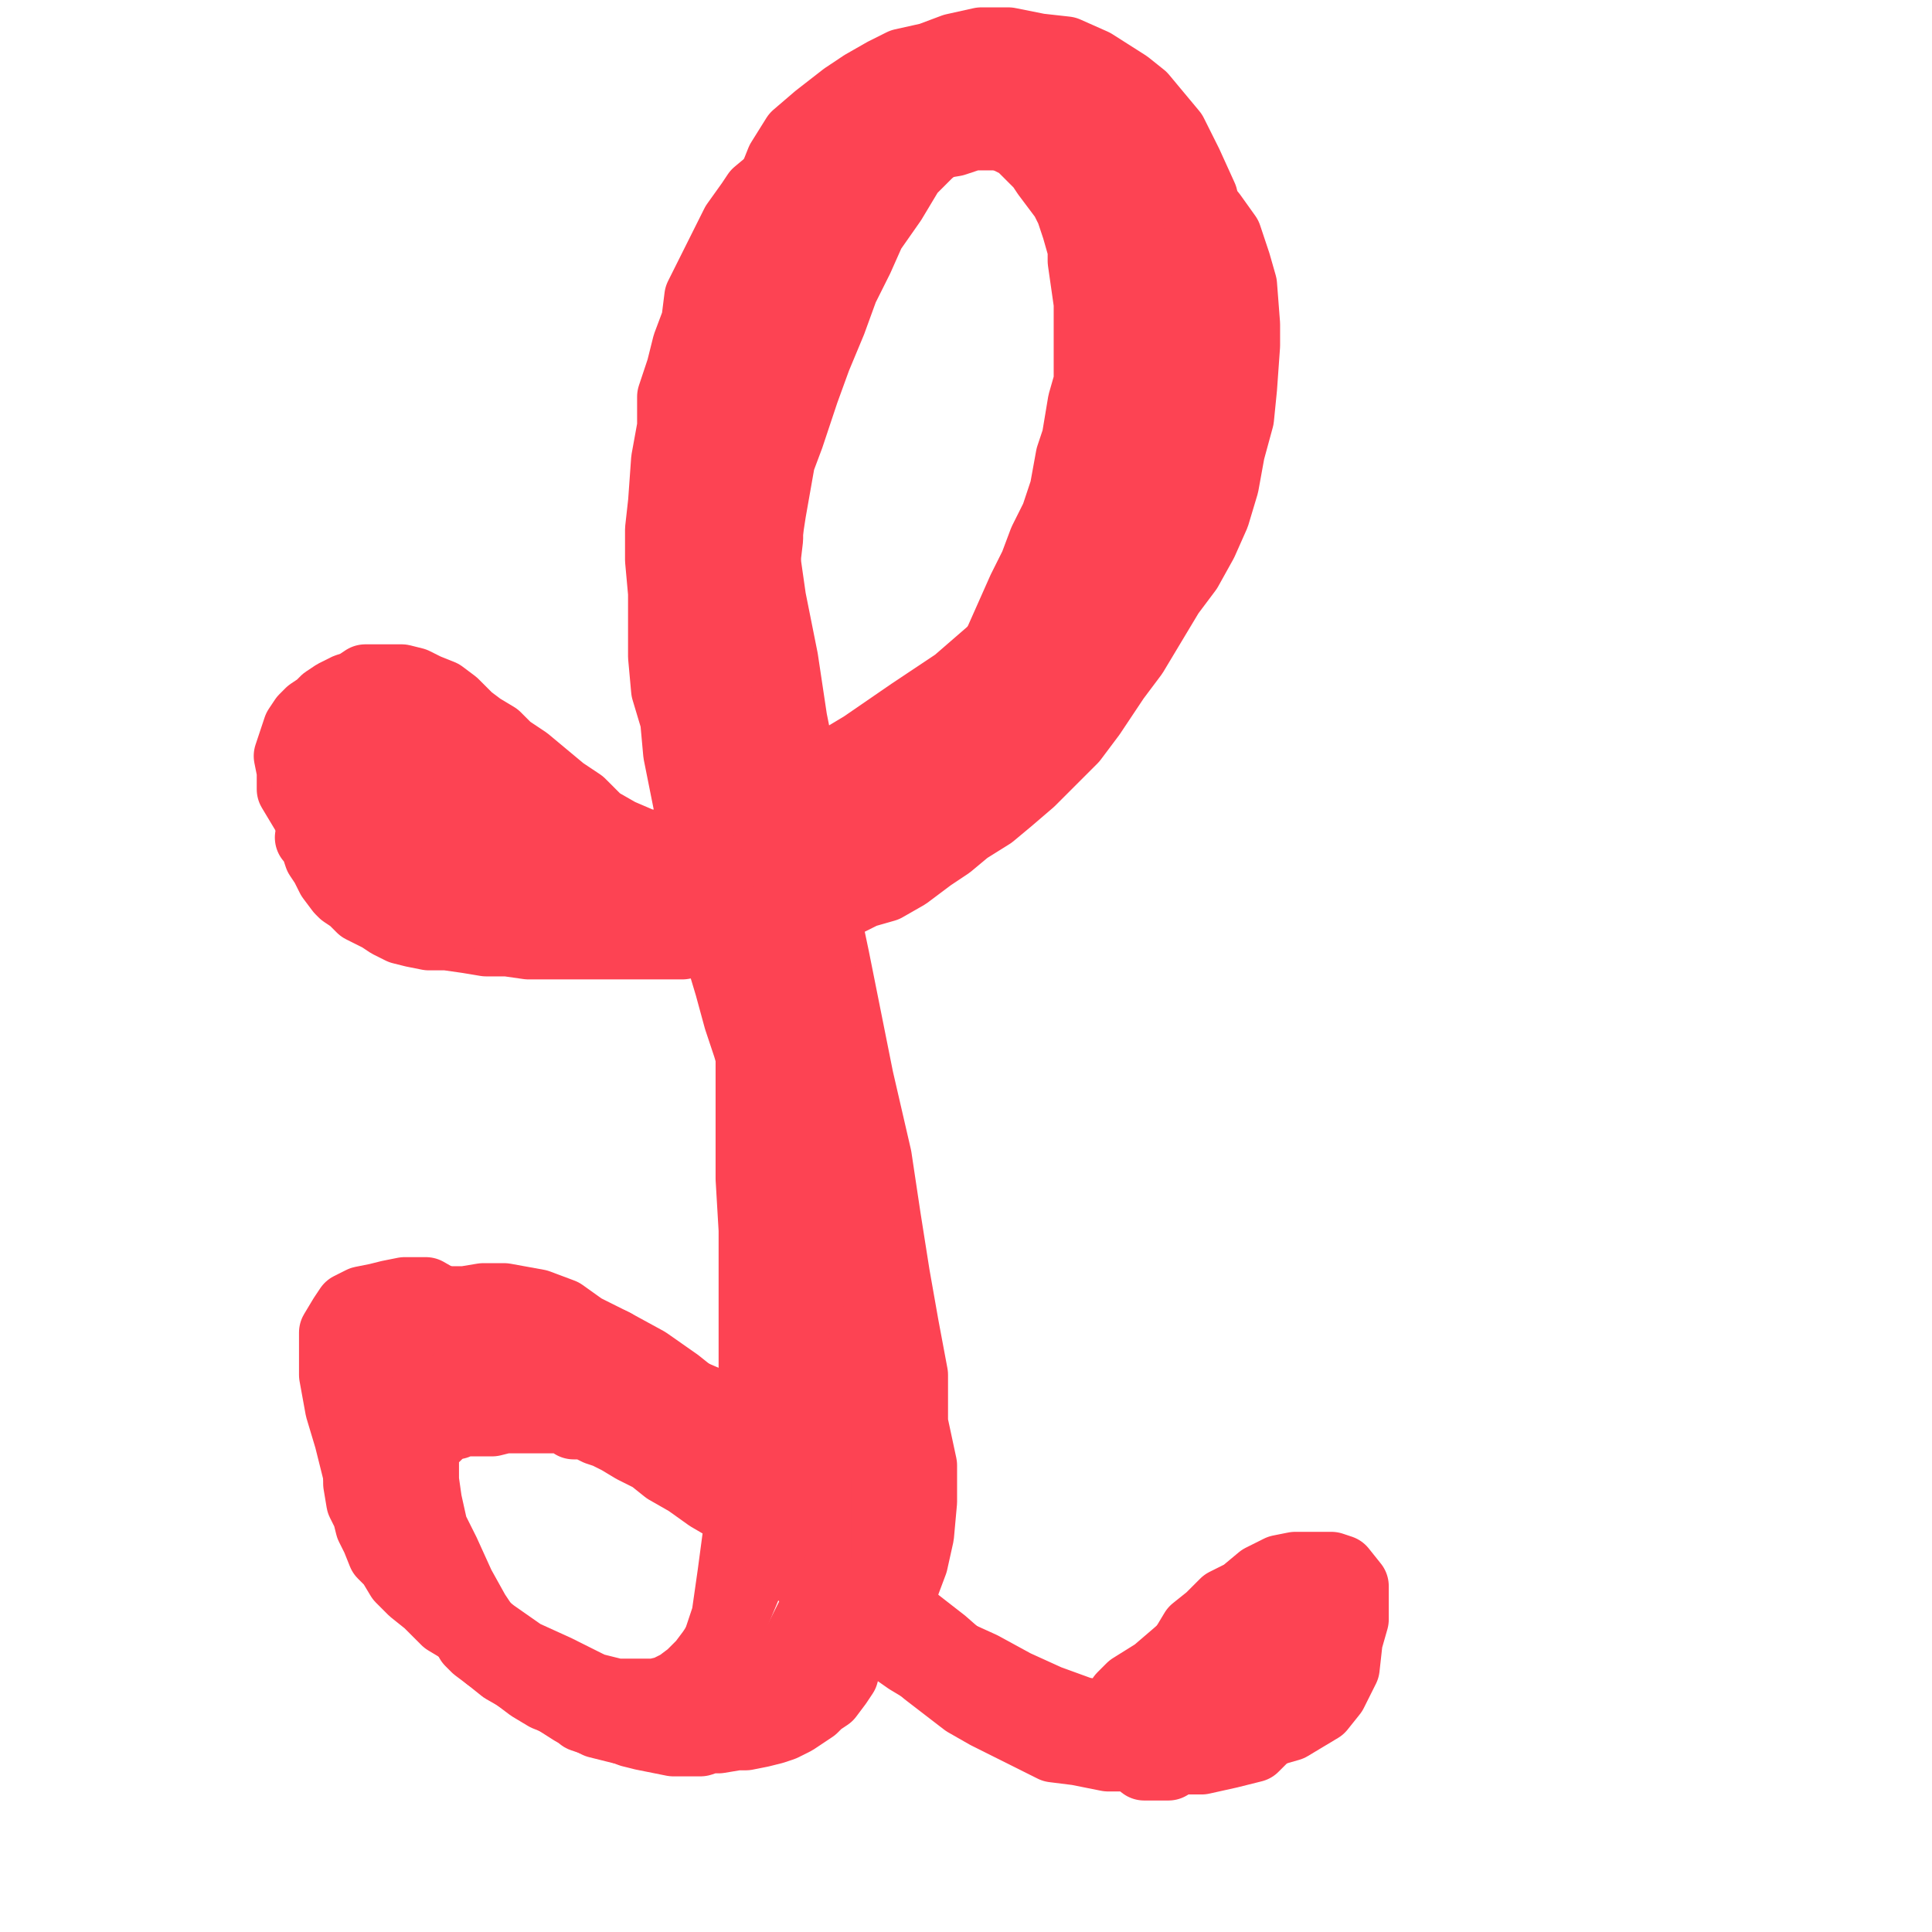 <?xml version="1.0" standalone="yes"?><svg width="640px" height="640px" xmlns="http://www.w3.org/2000/svg" version="1.1"><polyline points="154.048,294.44 154.048,294.44 156.048,294.44 166.048,294.44 178.048,292.44 192.048,289.44 208.048,284.44 228.048,276.44 248.048,268.44 266.048,259.44 286.048,247.44 302.048,236.44 317.048,226.44 332.048,213.44 346.048,203.44 358.048,192.44 368.048,180.44 375.048,168.44 382.048,155.44 388.048,139.44 393.048,124.44 395.048,110.44 396.048,97.44 396.048,84.44 392.048,67.44 387.048,56.44 381.048,47.44 374.048,39.44 367.048,34.44 359.048,29.44 351.048,28.44 343.048,28.44 337.048,29.44 329.048,33.44 323.048,37.44 316.048,42.44 307.048,50.44 301.048,56.44 295.048,66.44 288.048,76.44 284.048,85.44 279.048,95.44 275.048,106.44 270.048,118.44 266.048,129.44 261.048,144.44 258.048,152.44 255.048,169.44 253.048,182.44 252.048,194.44 250.048,205.44 250.048,216.44 250.048,229.44 249.048,243.44 249.048,258.44 249.048,275.44 249.048,300.44 249.048,313.44 249.048,331.44 249.048,348.44 249.048,372.44 249.048,390.44 250.048,407.44 250.048,425.44 250.048,440.44 250.048,457.44 248.048,473.44 247.048,489.44 245.048,506.44 243.048,521.44 241.048,535.44 237.048,547.44 234.048,558.44 230.048,564.44 226.048,569.44 221.048,571.44 217.048,572.44 212.048,572.44 206.048,572.44 198.048,570.44 190.048,566.44 179.048,559.44 171.048,551.44 163.048,543.44 157.048,534.44 152.048,525.44 147.048,514.44 143.048,506.44 141.048,497.44 140.048,490.44 140.048,484.44 140.048,479.44 142.048,476.44 144.048,475.44 146.048,473.44 148.048,472.44 150.048,471.44 151.048,471.44 153.048,470.44 155.048,470.44 155.048,470.44 156.048,470.44 156.048,470.44 157.048,470.44 158.048,470.44 159.048,470.44 163.048,470.44 167.048,469.44 174.048,469.44 179.048,469.44 184.048,469.44 188.048,469.44 190.048,471.44 194.048,471.44 198.048,473.44 201.048,474.44 205.048,476.44 210.048,479.44 216.048,482.44 221.048,486.44 228.048,490.44 235.048,495.44 247.048,502.44 258.048,509.44 269.048,516.44 279.048,524.44 290.048,532.44 303.048,540.44 316.048,550.44 329.048,560.44 341.048,566.44 353.048,571.44 361.048,576.44 371.048,579.44 377.048,581.44 383.048,582.44 385.048,584.44 387.048,584.44 386.048,584.44 385.048,584.44 382.048,584.44 379.048,584.44 " fill="none" stroke="#fd4353" stroke-width="24px" stroke-linecap="round" stroke-linejoin="round" /><polyline points="128.048,288.44 128.048,288.44 128.048,288.44 128.048,288.44 128.048,288.44 131.048,289.44 136.048,289.44 142.048,290.44 149.048,290.44 157.048,291.44 167.048,291.44 178.048,291.44 190.048,289.44 202.048,288.44 216.048,286.44 233.048,282.44 246.048,278.44 258.048,274.44 270.048,269.44 282.048,262.44 294.048,255.44 307.048,247.44 318.048,236.44 330.048,226.44 340.048,216.44 348.048,208.44 356.048,194.44 363.048,184.44 368.048,173.44 372.048,163.44 376.048,153.44 379.048,144.44 383.048,135.44 385.048,126.44 386.048,115.44 388.048,106.44 388.048,95.44 388.048,87.44 388.048,80.44 386.048,74.44 384.048,69.44 381.048,65.44 378.048,60.44 373.048,54.44 367.048,49.44 361.048,44.44 355.048,40.44 346.048,37.44 340.048,35.44 334.048,34.44 328.048,33.44 322.048,33.44 317.048,33.44 312.048,36.44 307.048,39.44 300.048,44.44 295.048,49.44 286.048,59.44 280.048,69.44 275.048,78.44 269.048,87.44 265.048,100.44 262.048,112.44 259.048,126.44 257.048,142.44 254.048,160.44 254.048,178.44 252.048,195.44 252.048,212.44 252.048,227.44 252.048,249.44 252.048,264.44 252.048,281.44 252.048,298.44 252.048,312.44 253.048,326.44 254.048,342.44 254.048,355.44 254.048,370.44 255.048,385.44 256.048,399.44 257.048,416.44 257.048,428.44 257.048,440.44 257.048,453.44 257.048,464.44 256.048,477.44 255.048,487.44 254.048,497.44 252.048,506.44 250.048,514.44 248.048,522.44 243.048,534.44 240.048,541.44 236.048,547.44 233.048,551.44 229.048,555.44 225.048,558.44 221.048,560.44 217.048,561.44 212.048,561.44 204.048,561.44 196.048,559.44 184.048,553.44 173.048,548.44 163.048,541.44 153.048,533.44 145.048,523.44 138.048,512.44 132.048,502.44 127.048,490.44 122.048,478.44 119.048,466.44 117.048,456.44 117.048,446.44 117.048,440.44 120.048,437.44 123.048,436.44 127.048,434.44 131.048,433.44 135.048,433.44 142.048,433.44 150.048,433.44 159.048,433.44 173.048,435.44 179.048,436.44 193.048,441.44 203.048,445.44 214.048,451.44 224.048,458.44 234.048,466.44 244.048,474.44 252.048,483.44 261.048,493.44 268.048,502.44 275.048,509.44 286.048,521.44 292.048,526.44 303.048,537.44 312.048,544.44 320.048,551.44 328.048,556.44 337.048,561.44 347.048,566.44 356.048,570.44 366.048,572.44 376.048,573.44 389.048,574.44 395.048,574.44 406.048,572.44 414.048,569.44 418.048,566.44 423.048,562.44 424.048,558.44 425.048,554.44 425.048,548.44 421.048,541.44 418.048,538.44 " fill="none" stroke="#fd4353" stroke-width="24px" stroke-linecap="round" stroke-linejoin="round" /><polyline points="145.048,282.44 145.048,282.44 145.048,282.44 151.048,282.44 159.048,283.44 169.048,285.44 179.048,286.44 190.048,286.44 201.048,286.44 212.048,286.44 224.048,285.44 240.048,281.44 252.048,278.44 265.048,275.44 276.048,272.44 288.048,266.44 298.048,260.44 308.048,253.44 318.048,247.44 328.048,238.44 337.048,228.44 345.048,218.44 354.048,208.44 364.048,193.44 369.048,182.44 374.048,170.44 378.048,158.44 383.048,146.44 386.048,135.44 389.048,125.44 391.048,113.44 392.048,102.44 393.048,91.44 393.048,80.44 393.048,69.44 390.048,61.44 388.048,56.44 385.048,50.44 381.048,44.44 375.048,38.44 369.048,33.44 363.048,29.44 356.048,26.44 348.048,24.44 342.048,23.44 333.048,22.44 327.048,22.44 320.048,22.44 314.048,24.44 307.048,27.44 300.048,30.44 293.048,35.44 287.048,39.44 281.048,44.44 274.048,51.44 268.048,61.44 261.048,76.44 257.048,88.44 255.048,99.44 254.048,111.44 252.048,124.44 251.048,137.44 251.048,153.44 251.048,172.44 251.048,193.44 253.048,216.44 254.048,232.44 256.048,247.44 257.048,263.44 260.048,279.44 262.048,295.44 264.048,311.44 267.048,326.44 269.048,340.44 271.048,357.44 271.048,365.44 272.048,377.44 274.048,394.44 275.048,407.44 275.048,419.44 277.048,430.44 277.048,443.44 277.048,454.44 277.048,464.44 277.048,475.44 277.048,487.44 277.048,503.44 276.048,512.44 274.048,522.44 271.048,531.44 268.048,537.44 265.048,543.44 262.048,550.44 257.048,556.44 254.048,560.44 250.048,563.44 244.048,565.44 237.048,567.44 228.048,568.44 222.048,568.44 215.048,568.44 206.048,567.44 196.048,564.44 188.048,561.44 179.048,555.44 168.048,549.44 159.048,542.44 149.048,533.44 141.048,524.44 131.048,510.44 125.048,500.44 119.048,488.44 116.048,476.44 113.048,466.44 111.048,455.44 111.048,447.44 111.048,441.44 114.048,436.44 116.048,433.44 120.048,431.44 125.048,430.44 129.048,429.44 134.048,428.44 141.048,428.44 148.048,432.44 158.048,436.44 169.048,440.44 179.048,446.44 189.048,452.44 198.048,458.44 212.048,467.44 221.048,474.44 231.048,481.44 241.048,491.44 251.048,500.44 262.048,511.44 272.048,522.44 284.048,533.44 296.048,543.44 307.048,553.44 320.048,563.44 327.048,567.44 339.048,573.44 349.048,578.44 357.048,579.44 367.048,581.44 376.048,581.44 387.048,582.44 398.048,582.44 407.048,580.44 415.048,578.44 420.048,573.44 423.048,566.44 422.048,556.44 419.048,545.44 " fill="none" stroke="#fd4353" stroke-width="24px" stroke-linecap="round" stroke-linejoin="round" /><polyline points="222.048,472.44 222.048,472.44 222.048,472.44 222.048,472.44 217.048,469.44 205.048,461.44 196.048,458.44 188.048,455.44 179.048,452.44 168.048,452.44 158.048,452.44 149.048,452.44 141.048,452.44 136.048,454.44 133.048,455.44 132.048,457.44 132.048,459.44 134.048,465.44 " fill="none" stroke="#fd4353" stroke-width="24px" stroke-linecap="round" stroke-linejoin="round" /><polyline points="116.048,264.44 116.048,264.44 117.048,266.44 121.048,271.44 126.048,275.44 131.048,280.44 138.048,283.44 145.048,285.44 152.048,288.44 160.048,292.44 172.048,295.44 180.048,298.44 189.048,299.44 198.048,300.44 207.048,300.44 216.048,300.44 224.048,300.44 234.048,297.44 244.048,294.44 255.048,291.44 266.048,288.44 279.048,282.44 285.048,278.44 295.048,272.44 308.048,263.44 317.048,255.44 327.048,247.44 336.048,238.44 345.048,230.44 353.048,220.44 361.048,208.44 369.048,198.44 375.048,184.44 384.048,163.44 390.048,147.44 395.048,134.44 397.048,119.44 398.048,105.44 400.048,92.44 400.048,78.44 398.048,65.44 393.048,54.44 388.048,44.44 378.048,32.44 373.048,28.44 362.048,21.44 353.048,17.44 344.048,16.44 334.048,14.44 325.048,14.44 316.048,16.44 308.048,19.44 299.048,21.44 293.048,24.44 286.048,28.44 280.048,32.44 271.048,39.44 264.048,45.44 259.048,53.44 255.048,63.44 250.048,73.44 249.048,86.44 248.048,100.44 247.048,115.44 247.048,133.44 249.048,157.44 252.048,177.44 255.048,198.44 259.048,218.44 262.048,238.44 266.048,258.44 270.048,278.44 272.048,298.44 276.048,317.44 280.048,337.44 284.048,357.44 290.048,383.44 293.048,403.44 296.048,422.44 299.048,439.44 302.048,455.44 302.048,471.44 305.048,485.44 305.048,497.44 304.048,508.44 302.048,517.44 299.048,525.44 293.048,534.44 287.048,540.44 280.048,546.44 273.048,553.44 265.048,557.44 255.048,561.44 243.048,562.44 232.048,564.44 222.048,564.44 209.048,564.44 198.048,562.44 187.048,559.44 177.048,553.44 164.048,545.44 156.048,538.44 148.048,528.44 142.048,518.44 136.048,505.44 133.048,494.44 130.048,483.44 127.048,472.44 128.048,460.44 128.048,455.44 130.048,449.44 133.048,442.44 137.048,438.44 141.048,436.44 145.048,435.44 151.048,434.44 158.048,434.44 165.048,435.44 173.048,438.44 181.048,442.44 188.048,446.44 196.048,450.44 207.048,458.44 215.048,464.44 223.048,471.44 231.048,477.44 238.048,483.44 247.048,491.44 255.048,499.44 265.048,507.44 273.048,516.44 285.048,526.44 291.048,531.44 305.048,540.44 314.048,547.44 325.048,552.44 336.048,558.44 347.048,563.44 358.048,567.44 369.048,569.44 380.048,571.44 391.048,573.44 400.048,573.44 409.048,574.44 420.048,573.44 427.048,571.44 432.048,568.44 437.048,565.44 441.048,560.44 445.048,552.44 446.048,543.44 448.048,536.44 448.048,530.44 448.048,525.44 444.048,520.44 441.048,519.44 437.048,519.44 434.048,519.44 429.048,519.44 424.048,520.44 418.048,523.44 412.048,528.44 406.048,531.44 401.048,536.44 396.048,540.44 393.048,545.44 389.048,551.44 386.048,556.44 383.048,561.44 379.048,562.44 376.048,565.44 372.048,567.44 367.048,568.44 361.048,568.44 354.048,568.44 345.048,567.44 332.048,562.44 321.048,559.44 311.048,555.44 301.048,549.44 291.048,542.44 280.048,533.44 268.048,523.44 251.048,506.44 230.048,481.44 " fill="none" stroke="#fd4353" stroke-width="24px" stroke-linecap="round" stroke-linejoin="round" /><polyline points="431.048,534.44 431.048,534.44 430.048,536.44 424.048,542.44 418.048,545.44 405.048,554.44 395.048,559.44 386.048,561.44 379.048,562.44 374.048,562.44 372.048,562.44 372.048,562.44 372.048,562.44 373.048,561.44 375.048,559.44 383.048,554.44 390.048,548.44 398.048,541.44 406.048,536.44 410.048,531.44 414.048,530.44 415.048,530.44 415.048,530.44 " fill="none" stroke="#fd4353" stroke-width="24px" stroke-linecap="round" stroke-linejoin="round" /><polyline points="270.048,430.44 271.048,431.44 272.048,437.44 275.048,449.44 276.048,455.44 279.048,469.44 281.048,478.44 283.048,487.44 283.048,495.44 283.048,503.44 280.048,509.44 279.048,514.44 278.048,516.44 278.048,516.44 278.048,516.44 278.048,511.44 277.048,499.44 276.048,485.44 275.048,466.44 272.048,444.44 271.048,424.44 270.048,410.44 267.048,401.44 266.048,394.44 266.048,390.44 266.048,390.44 266.048,391.44 267.048,395.44 268.048,404.44 269.048,415.44 271.048,429.44 272.048,443.44 272.048,457.44 270.048,474.44 265.048,488.44 " fill="none" stroke="#fd4353" stroke-width="24px" stroke-linecap="round" stroke-linejoin="round" /><polyline points="277.048,488.44 277.048,488.44 277.048,488.44 277.048,486.44 277.048,475.44 276.048,460.44 275.048,439.44 273.048,412.44 272.048,383.44 270.048,353.44 268.048,323.44 265.048,294.44 261.048,263.44 258.048,243.44 " fill="none" stroke="#fd4353" stroke-width="24px" stroke-linecap="round" stroke-linejoin="round" /><polyline points="286.048,498.44 286.048,496.44 286.048,481.44 286.048,460.44 286.048,430.44 284.048,401.44 281.048,381.44 279.048,369.44 279.048,365.44 278.048,364.44 278.048,366.44 279.048,374.44 280.048,386.44 282.048,403.44 283.048,423.44 283.048,443.44 283.048,463.44 282.048,480.44 279.048,502.44 276.048,516.44 274.048,534.44 274.048,547.44 272.048,558.44 271.048,561.44 " fill="none" stroke="#fd4353" stroke-width="24px" stroke-linecap="round" stroke-linejoin="round" /><polyline points="277.048,489.44 277.048,489.44 277.048,489.44 277.048,481.44 277.048,469.44 276.048,457.44 276.048,443.44 276.048,427.44 274.048,409.44 273.048,385.44 271.048,370.44 268.048,355.44 266.048,341.44 263.048,328.44 260.048,314.44 255.048,300.44 252.048,287.44 249.048,272.44 245.048,260.44 243.048,247.44 238.048,233.44 236.048,226.44 234.048,212.44 233.048,201.44 232.048,191.44 232.048,180.44 232.048,170.44 232.048,159.44 234.048,149.44 235.048,138.44 239.048,128.44 241.048,118.44 248.048,109.44 251.048,100.44 256.048,94.44 262.048,86.44 266.048,79.44 272.048,72.44 277.048,65.44 282.048,61.44 288.048,55.44 294.048,53.44 298.048,51.44 303.048,49.44 310.048,47.44 316.048,46.44 322.048,44.44 330.048,44.44 336.048,44.44 344.048,44.44 352.048,45.44 361.048,46.44 367.048,47.44 371.048,48.44 379.048,52.44 384.048,55.44 390.048,59.44 395.048,64.44 401.048,71.44 406.048,78.44 409.048,87.44 411.048,94.44 412.048,107.44 412.048,114.44 411.048,128.44 410.048,138.44 407.048,149.44 405.048,160.44 402.048,170.44 398.048,179.44 393.048,188.44 387.048,196.44 381.048,206.44 375.048,216.44 369.048,224.44 361.048,236.44 355.048,244.44 348.048,251.44 341.048,258.44 334.048,264.44 328.048,269.44 320.048,274.44 314.048,279.44 308.048,283.44 300.048,289.44 293.048,293.44 286.048,295.44 280.048,298.44 274.048,301.44 268.048,302.44 260.048,305.44 254.048,306.44 248.048,308.44 241.048,309.44 231.048,311.44 226.048,312.44 214.048,312.44 206.048,312.44 198.048,312.44 190.048,312.44 182.048,312.44 175.048,312.44 168.048,311.44 161.048,311.44 155.048,310.44 148.048,309.44 142.048,309.44 137.048,308.44 133.048,307.44 129.048,305.44 126.048,303.44 122.048,301.44 120.048,300.44 117.048,297.44 114.048,295.44 113.048,294.44 110.048,290.44 108.048,286.44 106.048,283.44 105.048,280.44 104.048,278.44 103.048,277.44 103.048,277.44 104.048,277.44 105.048,276.44 106.048,276.44 109.048,275.44 113.048,275.44 116.048,275.44 120.048,275.44 125.048,275.44 128.048,275.44 133.048,276.44 138.048,277.44 143.048,278.44 147.048,280.44 151.048,283.44 155.048,285.44 161.048,288.44 167.048,291.44 173.048,294.44 179.048,295.44 186.048,297.44 193.048,297.44 200.048,298.44 209.048,298.44 219.048,298.44 231.048,297.44 243.048,293.44 262.048,286.44 280.048,277.44 299.048,266.44 317.048,252.44 " fill="none" stroke="#fd4353" stroke-width="24px" stroke-linecap="round" stroke-linejoin="round" /><polyline points="282.048,279.44 282.048,279.44 282.048,279.44 280.048,279.44 276.048,281.44 271.048,283.44 267.048,286.44 263.048,289.44 258.048,292.44 252.048,294.44 248.048,295.44 243.048,297.44 238.048,299.44 233.048,300.44 227.048,301.44 223.048,301.44 217.048,301.44 211.048,301.44 206.048,303.44 201.048,303.44 194.048,303.44 189.048,303.44 185.048,303.44 181.048,303.44 176.048,303.44 172.048,303.44 165.048,302.44 159.048,302.44 154.048,301.44 148.048,300.44 143.048,298.44 137.048,297.44 130.048,294.44 125.048,291.44 121.048,289.44 117.048,286.44 113.048,283.44 109.048,280.44 106.048,277.44 103.048,271.44 100.048,266.44 97.048,261.44 97.048,255.44 96.048,250.44 97.048,247.44 98.048,244.44 99.048,241.44 101.048,238.44 103.048,236.44 106.048,234.44 108.048,232.44 111.048,230.44 115.048,228.44 118.048,227.44 121.048,225.44 125.048,225.44 128.048,225.44 133.048,225.44 137.048,226.44 141.048,228.44 146.048,230.44 150.048,233.44 155.048,238.44 159.048,241.44 164.048,244.44 168.048,248.44 174.048,252.44 180.048,257.44 186.048,262.44 192.048,266.44 198.048,272.44 205.048,276.44 212.048,279.44 220.048,283.44 227.048,284.44 234.048,286.44 240.048,287.44 248.048,287.44 256.048,288.44 265.048,288.44 274.048,286.44 283.048,285.44 292.048,283.44 300.048,280.44 310.048,277.44 321.048,271.44 329.048,265.44 337.048,258.44 346.048,244.44 " fill="none" stroke="#fd4353" stroke-width="24px" stroke-linecap="round" stroke-linejoin="round" /><polyline points="196.048,285.44 196.048,285.44 196.048,285.44 196.048,285.44 192.048,284.44 182.048,275.44 171.048,266.44 162.048,256.44 151.048,247.44 139.048,239.44 131.048,236.44 127.048,235.44 125.048,235.44 125.048,235.44 125.048,237.44 125.048,241.44 130.048,247.44 136.048,255.44 144.048,262.44 152.048,269.44 161.048,277.44 170.048,283.44 178.048,291.44 182.048,294.44 182.048,294.44 182.048,294.44 180.048,291.44 175.048,284.44 167.048,277.44 157.048,271.44 " fill="none" stroke="#fd4353" stroke-width="24px" stroke-linecap="round" stroke-linejoin="round" /><polyline points="136.048,248.44 136.048,248.44 136.048,248.44 136.048,248.44 136.048,248.44 131.048,247.44 128.048,247.44 127.048,247.44 127.048,247.44 127.048,247.44 127.048,249.44 127.048,253.44 129.048,260.44 131.048,263.44 134.048,267.44 137.048,269.44 " fill="none" stroke="#fd4353" stroke-width="24px" stroke-linecap="round" stroke-linejoin="round" /><polyline points="122.048,252.44 122.048,252.44 122.048,252.44 122.048,252.44 119.048,252.44 115.048,249.44 111.048,249.44 107.048,249.44 105.048,250.44 103.048,253.44 102.048,257.44 102.048,261.44 103.048,266.44 108.048,272.44 114.048,274.44 119.048,275.44 123.048,275.44 125.048,275.44 " fill="none" stroke="#fd4353" stroke-width="24px" stroke-linecap="round" stroke-linejoin="round" /><polyline points="151.048,285.44 151.048,285.44 154.048,287.44 158.048,290.44 165.048,292.44 171.048,294.44 179.048,295.44 187.048,295.44 195.048,295.44 207.048,294.44 217.048,292.44 227.048,289.44 237.048,285.44 248.048,281.44 258.048,277.44 268.048,272.44 277.048,266.44 287.048,260.44 298.048,252.44 304.048,248.44 314.048,239.44 320.048,232.44 327.048,223.44 331.048,213.44 335.048,204.44 339.048,195.44 343.048,187.44 346.048,179.44 350.048,171.44 353.048,162.44 355.048,151.44 357.048,145.44 358.048,139.44 359.048,133.44 361.048,126.44 361.048,121.44 361.048,115.44 361.048,108.44 361.048,100.44 360.048,93.44 359.048,86.44 359.048,82.44 357.048,75.44 355.048,69.44 353.048,65.44 350.048,61.44 347.048,57.44 345.048,54.44 342.048,51.44 338.048,47.44 334.048,45.44 331.048,43.44 327.048,42.44 324.048,40.44 320.048,39.44 317.048,38.44 314.048,37.44 310.048,37.44 306.048,37.44 302.048,38.44 297.048,38.44 293.048,39.44 288.048,39.44 283.048,40.44 279.048,42.44 275.048,44.44 271.048,47.44 268.048,49.44 263.048,52.44 260.048,55.44 257.048,59.44 251.048,64.44 249.048,67.44 244.048,74.44 241.048,80.44 238.048,86.44 235.048,92.44 232.048,98.44 231.048,106.44 228.048,114.44 226.048,122.44 223.048,131.44 223.048,141.44 221.048,152.44 220.048,166.44 219.048,175.44 219.048,185.44 220.048,196.44 220.048,207.44 220.048,217.44 221.048,228.44 224.048,238.44 225.048,249.44 227.048,259.44 229.048,269.44 231.048,279.44 234.048,294.44 236.048,305.44 239.048,316.44 242.048,326.44 245.048,337.44 248.048,346.44 251.048,356.44 252.048,365.44 255.048,376.44 257.048,387.44 260.048,402.44 262.048,415.44 263.048,428.44 265.048,441.44 268.048,451.44 " fill="none" stroke="#fd4353" stroke-width="24px" stroke-linecap="round" stroke-linejoin="round" /><polyline points="369.048,64.44 370.048,66.44 373.048,73.44 375.048,83.44 376.048,91.44 376.048,100.44 373.048,115.44 369.048,126.44 366.048,139.44 363.048,147.44 362.048,152.44 361.048,154.44 361.048,154.44 361.048,154.44 361.048,150.44 361.048,142.44 361.048,131.44 363.048,114.44 364.048,103.44 364.048,78.44 363.048,64.44 360.048,52.44 358.048,45.44 356.048,39.44 356.048,36.44 " fill="none" stroke="#fd4353" stroke-width="24px" stroke-linecap="round" stroke-linejoin="round" /><polyline points="249.048,263.44 249.048,263.44 249.048,263.44 252.048,268.44 257.048,277.44 261.048,287.44 265.048,299.44 268.048,310.44 271.048,319.44 273.048,327.44 274.048,335.44 274.048,342.44 275.048,350.44 277.048,359.44 278.048,367.44 279.048,374.44 280.048,381.44 281.048,389.44 282.048,397.44 283.048,405.44 283.048,412.44 285.048,420.44 286.048,427.44 287.048,434.44 287.048,441.44 286.048,448.44 286.048,455.44 286.048,462.44 286.048,470.44 286.048,478.44 286.048,484.44 285.048,490.44 283.048,495.44 282.048,500.44 281.048,505.44 280.048,511.44 279.048,516.44 278.048,519.44 277.048,522.44 275.048,525.44 274.048,529.44 272.048,533.44 272.048,537.44 270.048,540.44 268.048,543.44 266.048,548.44 263.048,551.44 259.048,554.44 255.048,557.44 251.048,559.44 246.048,562.44 240.048,564.44 237.048,565.44 232.048,566.44 227.048,567.44 221.048,567.44 218.048,567.44 215.048,567.44 210.048,567.44 206.048,567.44 203.048,566.44 198.048,565.44 193.048,564.44 189.048,563.44 184.048,561.44 178.048,558.44 174.048,556.44 167.048,552.44 162.048,548.44 158.048,545.44 156.048,543.44 " fill="none" stroke="#fd4353" stroke-width="24px" stroke-linecap="round" stroke-linejoin="round" /><polyline points="291.048,435.44 291.048,435.44 291.048,441.44 291.048,446.44 291.048,455.44 291.048,461.44 292.048,470.44 293.048,478.44 293.048,483.44 294.048,488.44 294.048,494.44 294.048,499.44 294.048,505.44 294.048,512.44 294.048,518.44 292.048,523.44 291.048,528.44 289.048,533.44 288.048,536.44 286.048,539.44 285.048,542.44 283.048,546.44 280.048,550.44 279.048,554.44 277.048,557.44 274.048,561.44 271.048,563.44 269.048,565.44 266.048,567.44 263.048,569.44 259.048,571.44 256.048,572.44 252.048,573.44 247.048,574.44 244.048,574.44 238.048,575.44 235.048,575.44 232.048,576.44 227.048,576.44 223.048,576.44 218.048,575.44 213.048,574.44 209.048,573.44 204.048,571.44 199.048,570.44 193.048,568.44 190.048,565.44 186.048,563.44 181.048,561.44 176.048,558.44 172.048,555.44 167.048,551.44 162.048,548.44 158.048,543.44 153.048,539.44 148.048,536.44 142.048,530.44 137.048,526.44 133.048,522.44 130.048,517.44 127.048,514.44 125.048,509.44 123.048,505.44 122.048,501.44 120.048,497.44 119.048,491.44 119.048,486.44 118.048,478.44 118.048,474.44 118.048,469.44 118.048,463.44 118.048,457.44 117.048,453.44 117.048,450.44 117.048,447.44 118.048,445.44 119.048,444.44 120.048,443.44 123.048,440.44 125.048,437.44 128.048,436.44 133.048,435.44 137.048,433.44 142.048,432.44 147.048,431.44 154.048,431.44 160.048,430.44 167.048,430.44 178.048,432.44 186.048,435.44 193.048,440.44 203.048,445.44 213.048,453.44 227.048,461.44 234.048,464.44 " fill="none" stroke="#fd4353" stroke-width="24px" stroke-linecap="round" stroke-linejoin="round" /></svg>